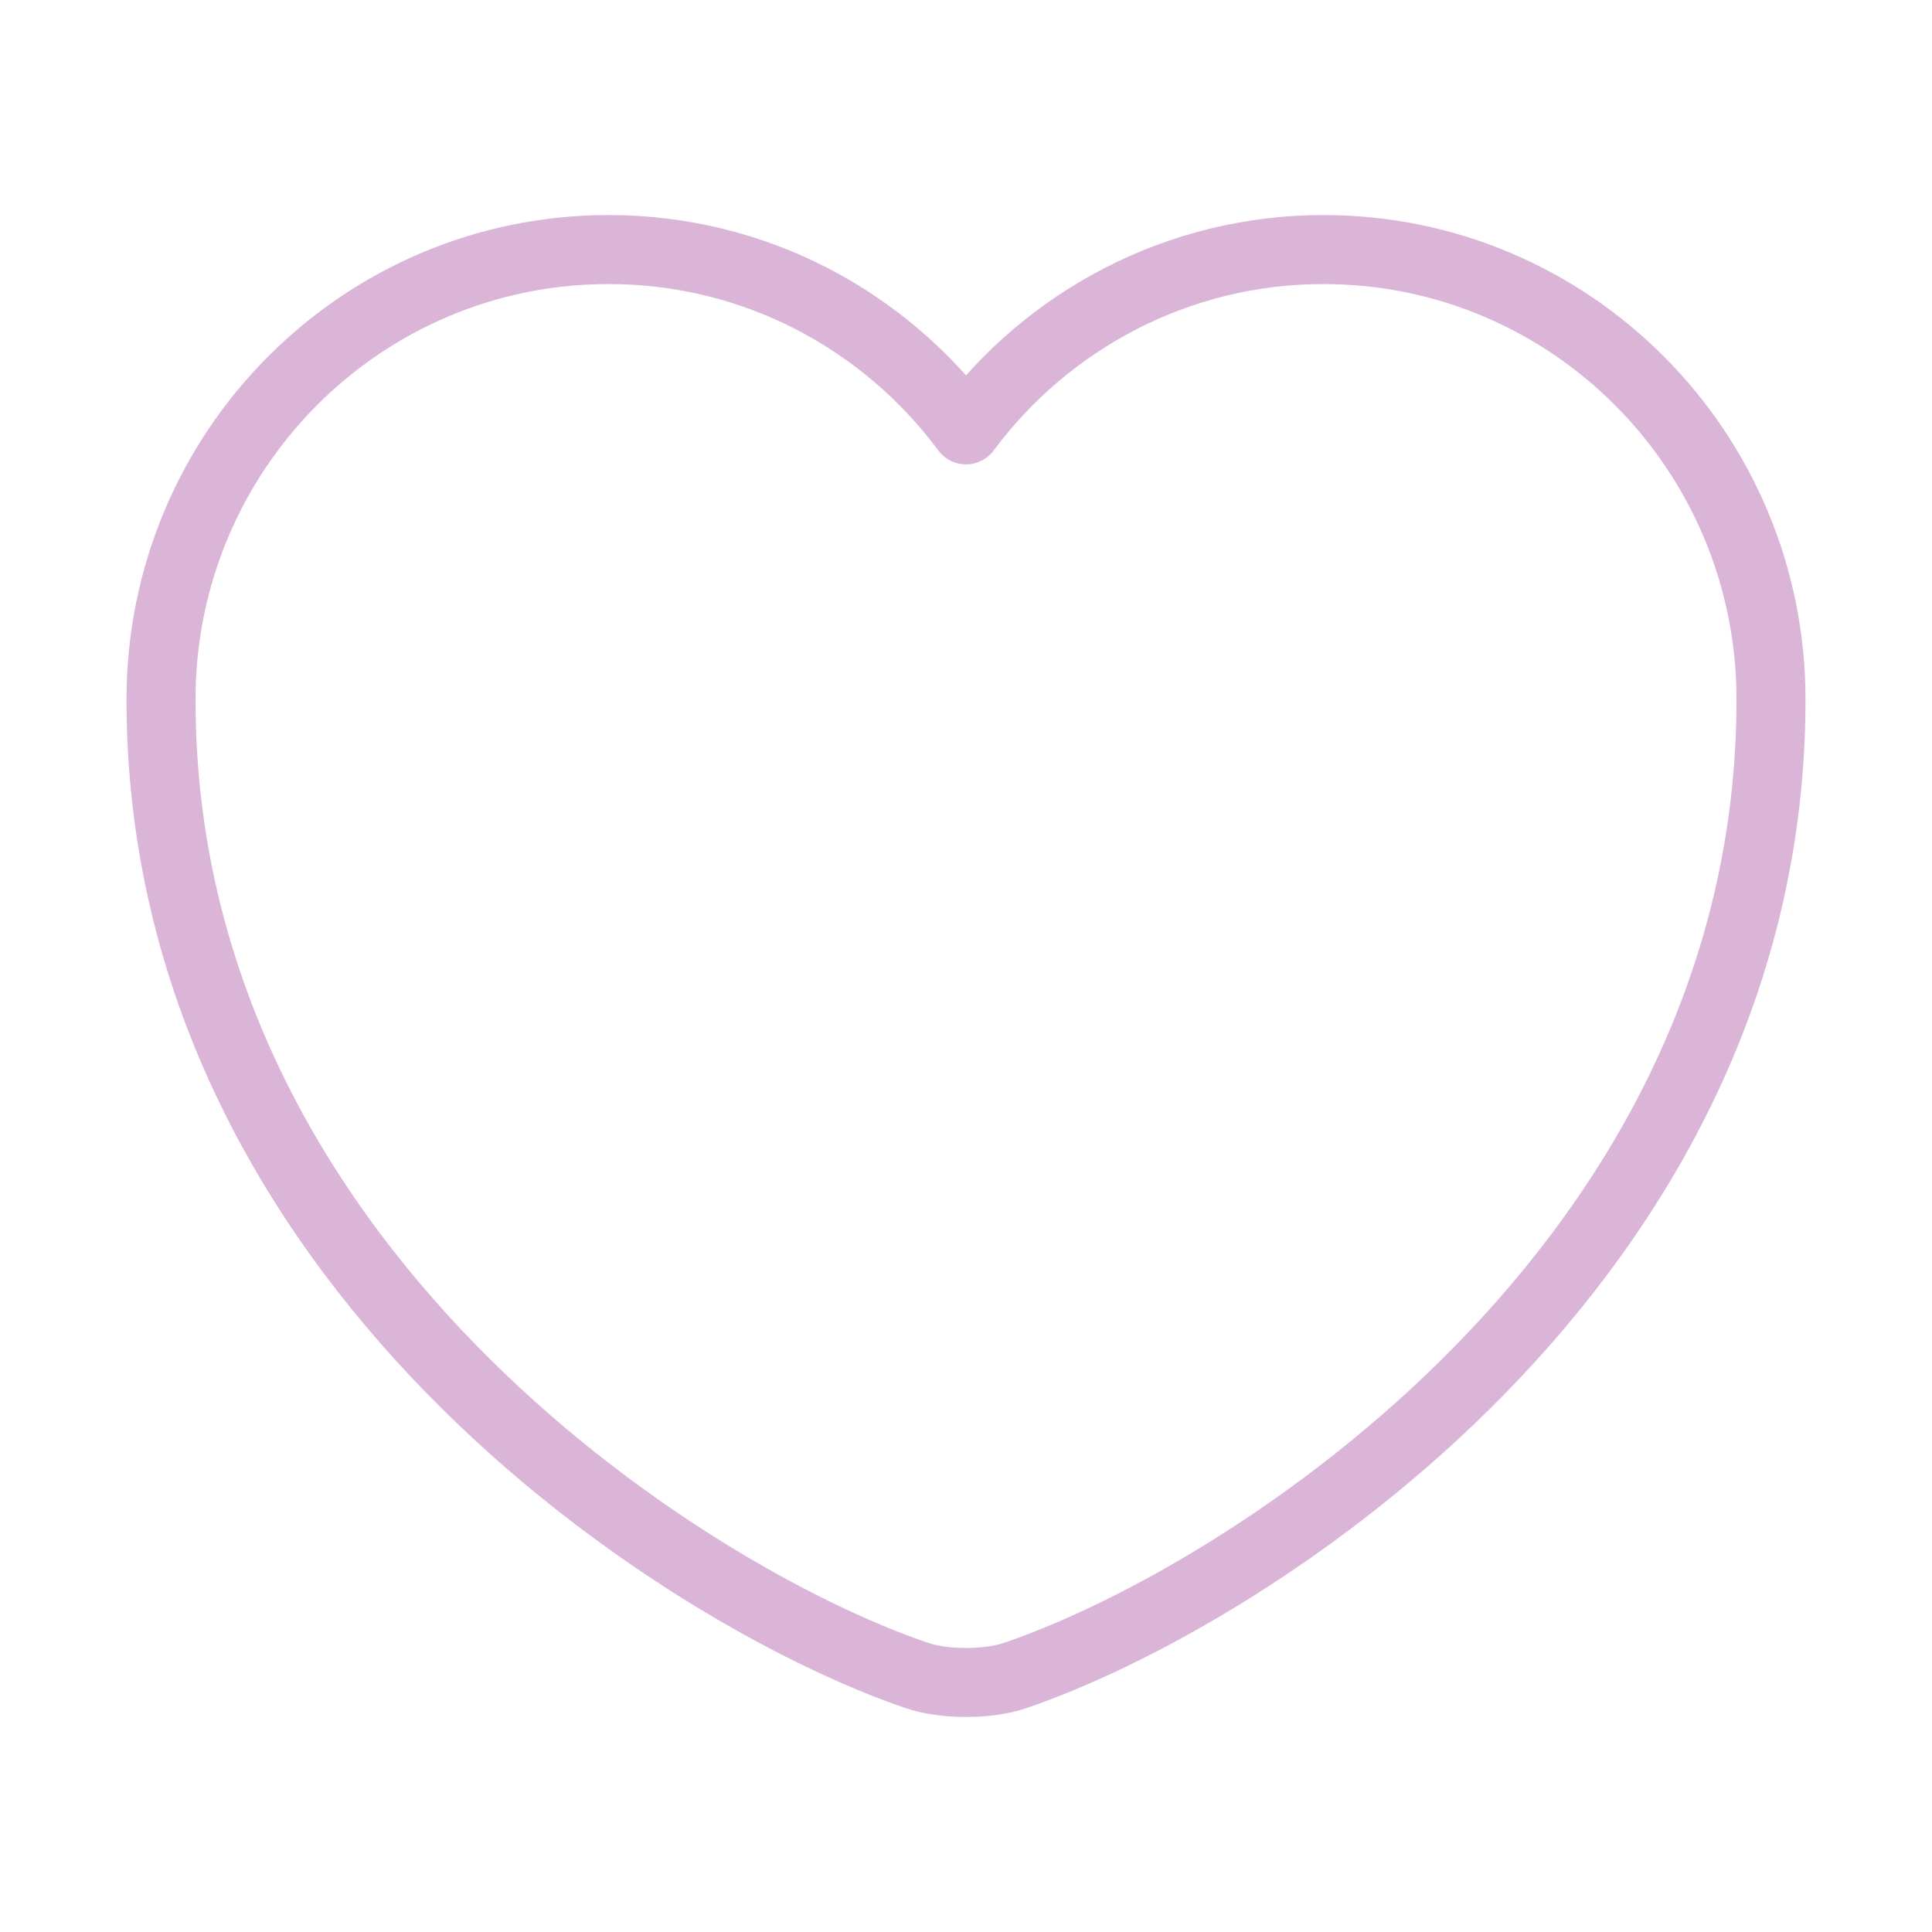 <svg width="42" height="42" viewBox="0 0 42 42" fill="none" xmlns="http://www.w3.org/2000/svg">
<path d="M22.085 36.418C21.49 36.628 20.51 36.628 19.915 36.418C14.84 34.685 3.5 27.458 3.5 15.208C3.5 9.8 7.857 5.425 13.23 5.425C16.415 5.425 19.233 6.965 21 9.345C22.767 6.965 25.602 5.425 28.77 5.425C34.142 5.425 38.5 9.8 38.5 15.208C38.5 27.458 27.16 34.685 22.085 36.418Z" stroke="#DAB5D7" stroke-width="1.5" stroke-linecap="round" stroke-linejoin="round"/>
</svg>
